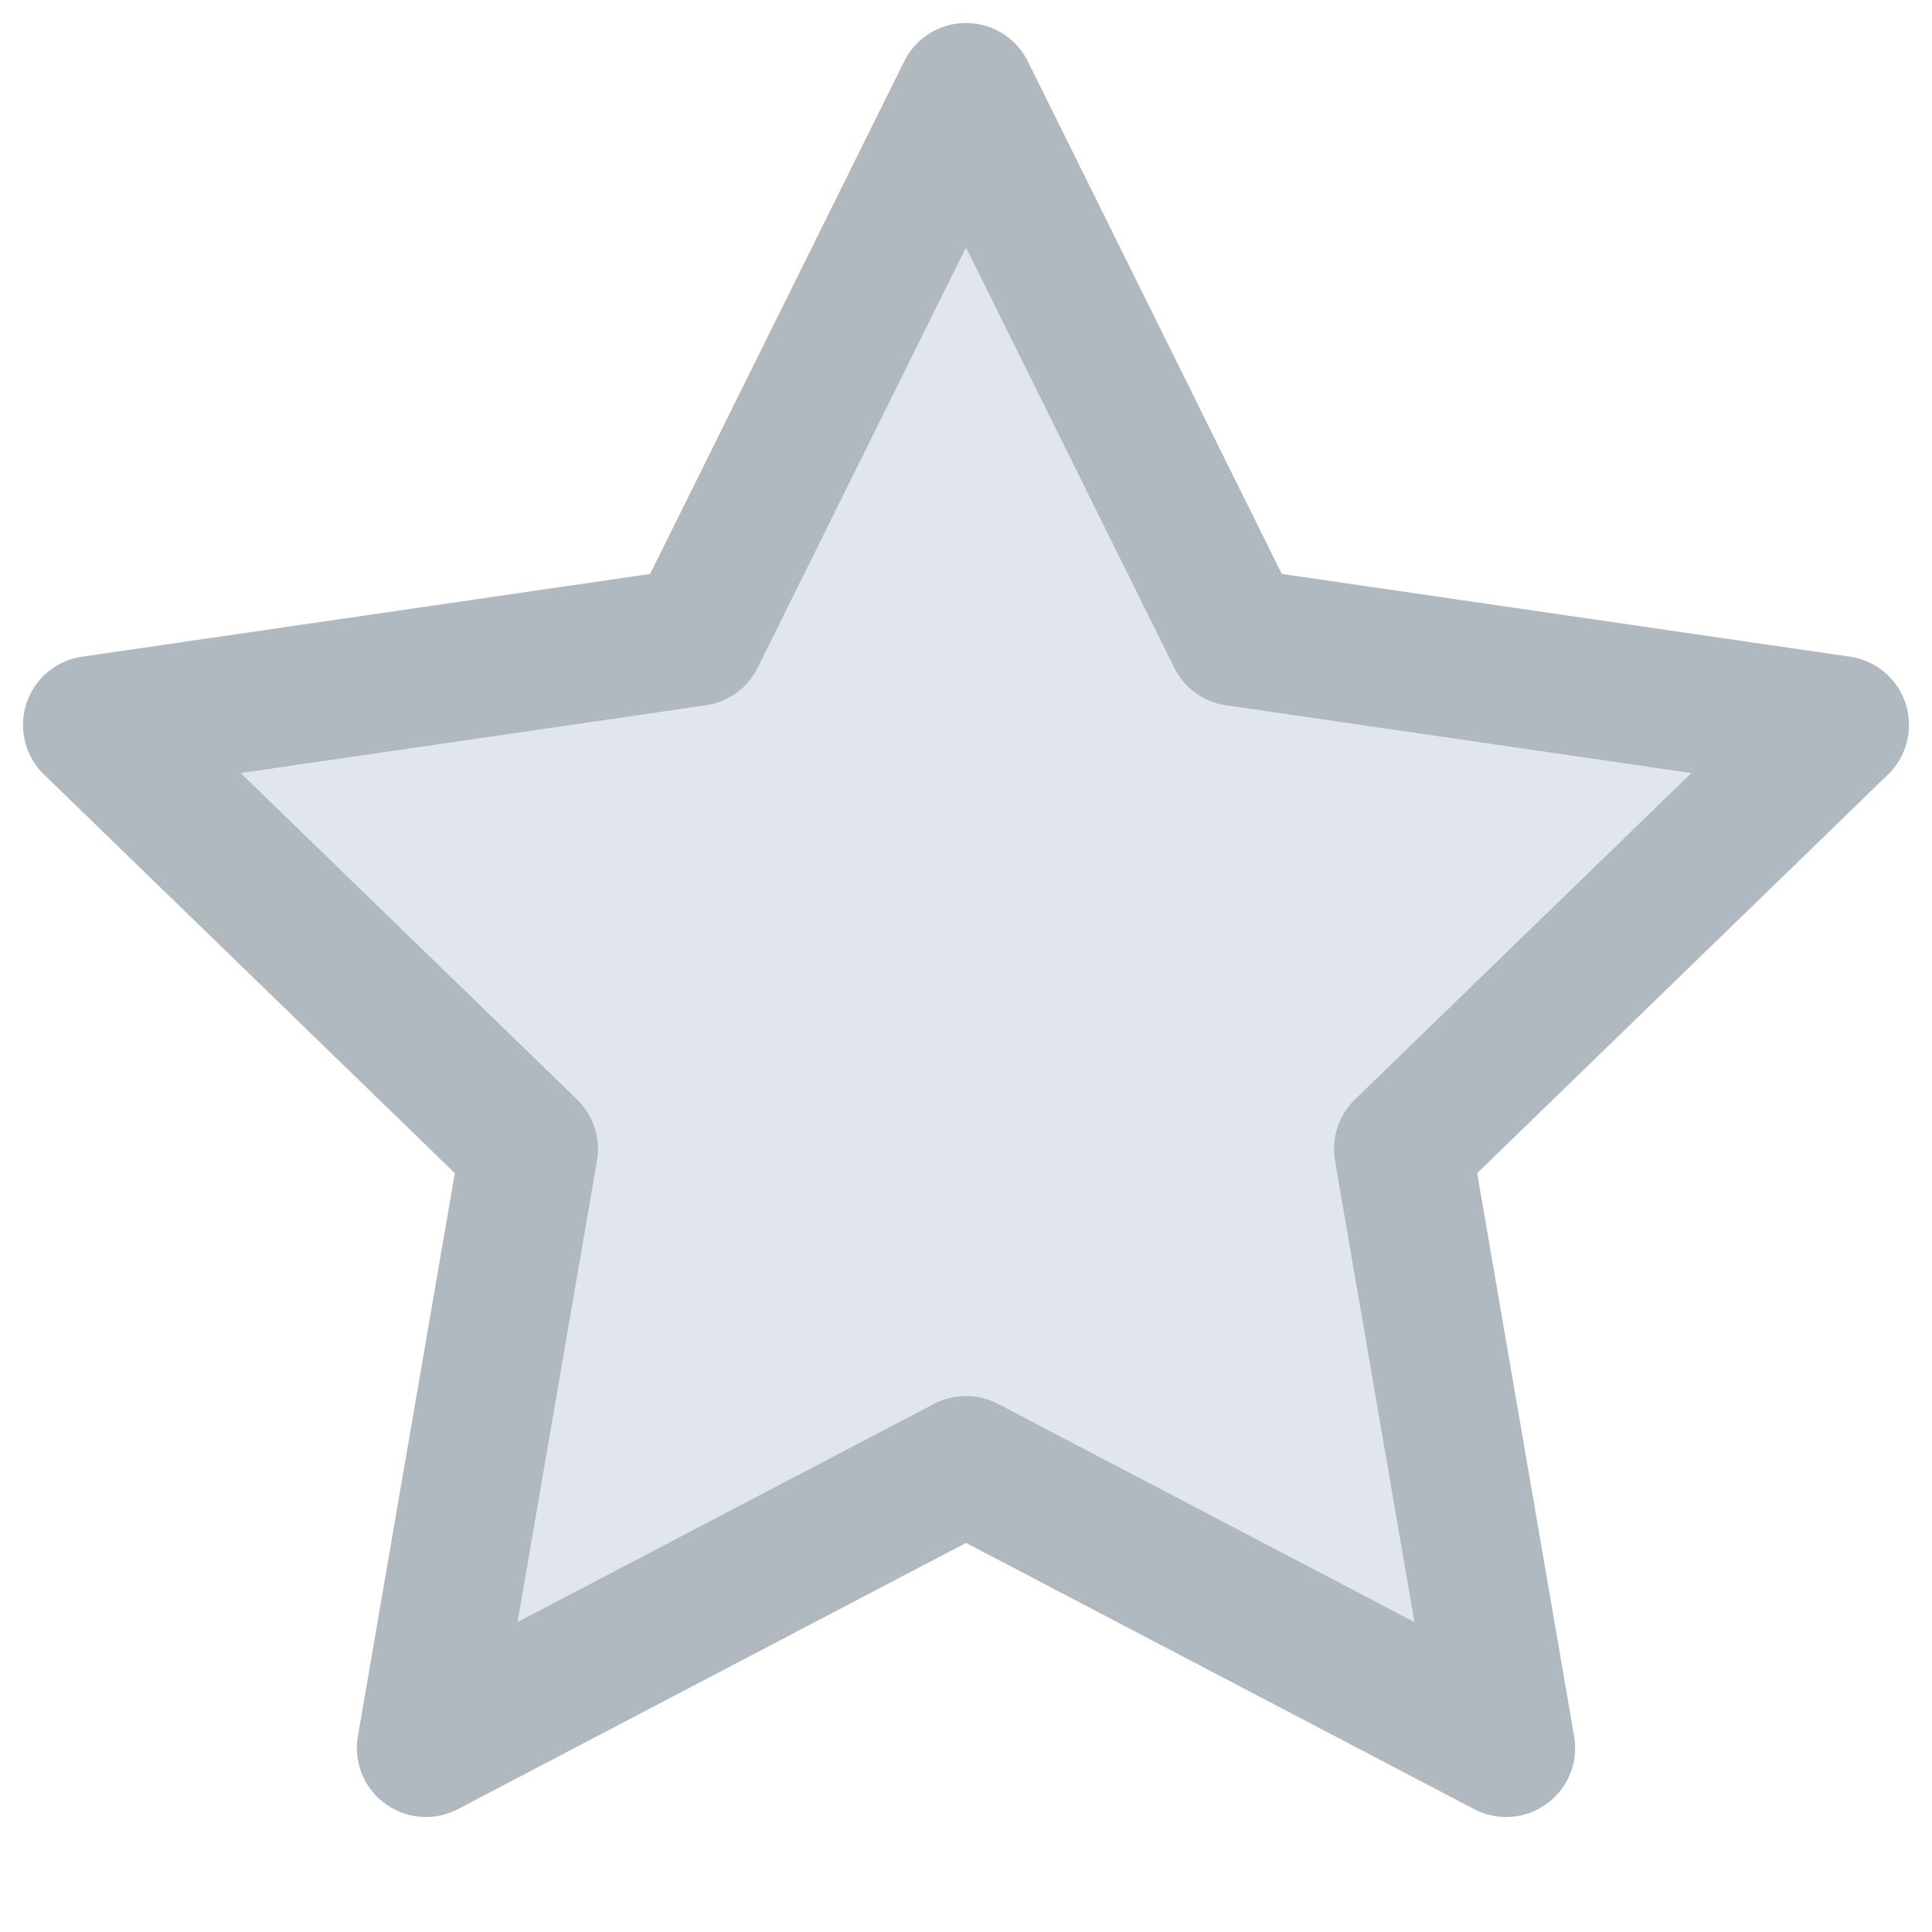 <?xml version="1.0" encoding="UTF-8"?>
<svg width="21px" height="21px" viewBox="0 0 21 21" version="1.1" xmlns="http://www.w3.org/2000/svg" xmlns:xlink="http://www.w3.org/1999/xlink">
    <!-- Generator: Sketch 54.1 (76490) - https://sketchapp.com -->
    <title>Star/Inactive</title>
    <desc>Created with Sketch.</desc>
    <g id="Star/Inactive" stroke="none" stroke-width="1" fill="none" fill-rule="evenodd" opacity="0.502" stroke-linecap="round" stroke-linejoin="round">
        <polygon id="Shape" stroke="#637381" stroke-width="1.5" fill="#C2CED8" points="10.5 1 13.435 6.924 20 7.88 15.25 12.489 16.371 19 10.5 15.924 4.629 19 5.75 12.489 1 7.88 7.564 6.924"></polygon>
    </g>
</svg>